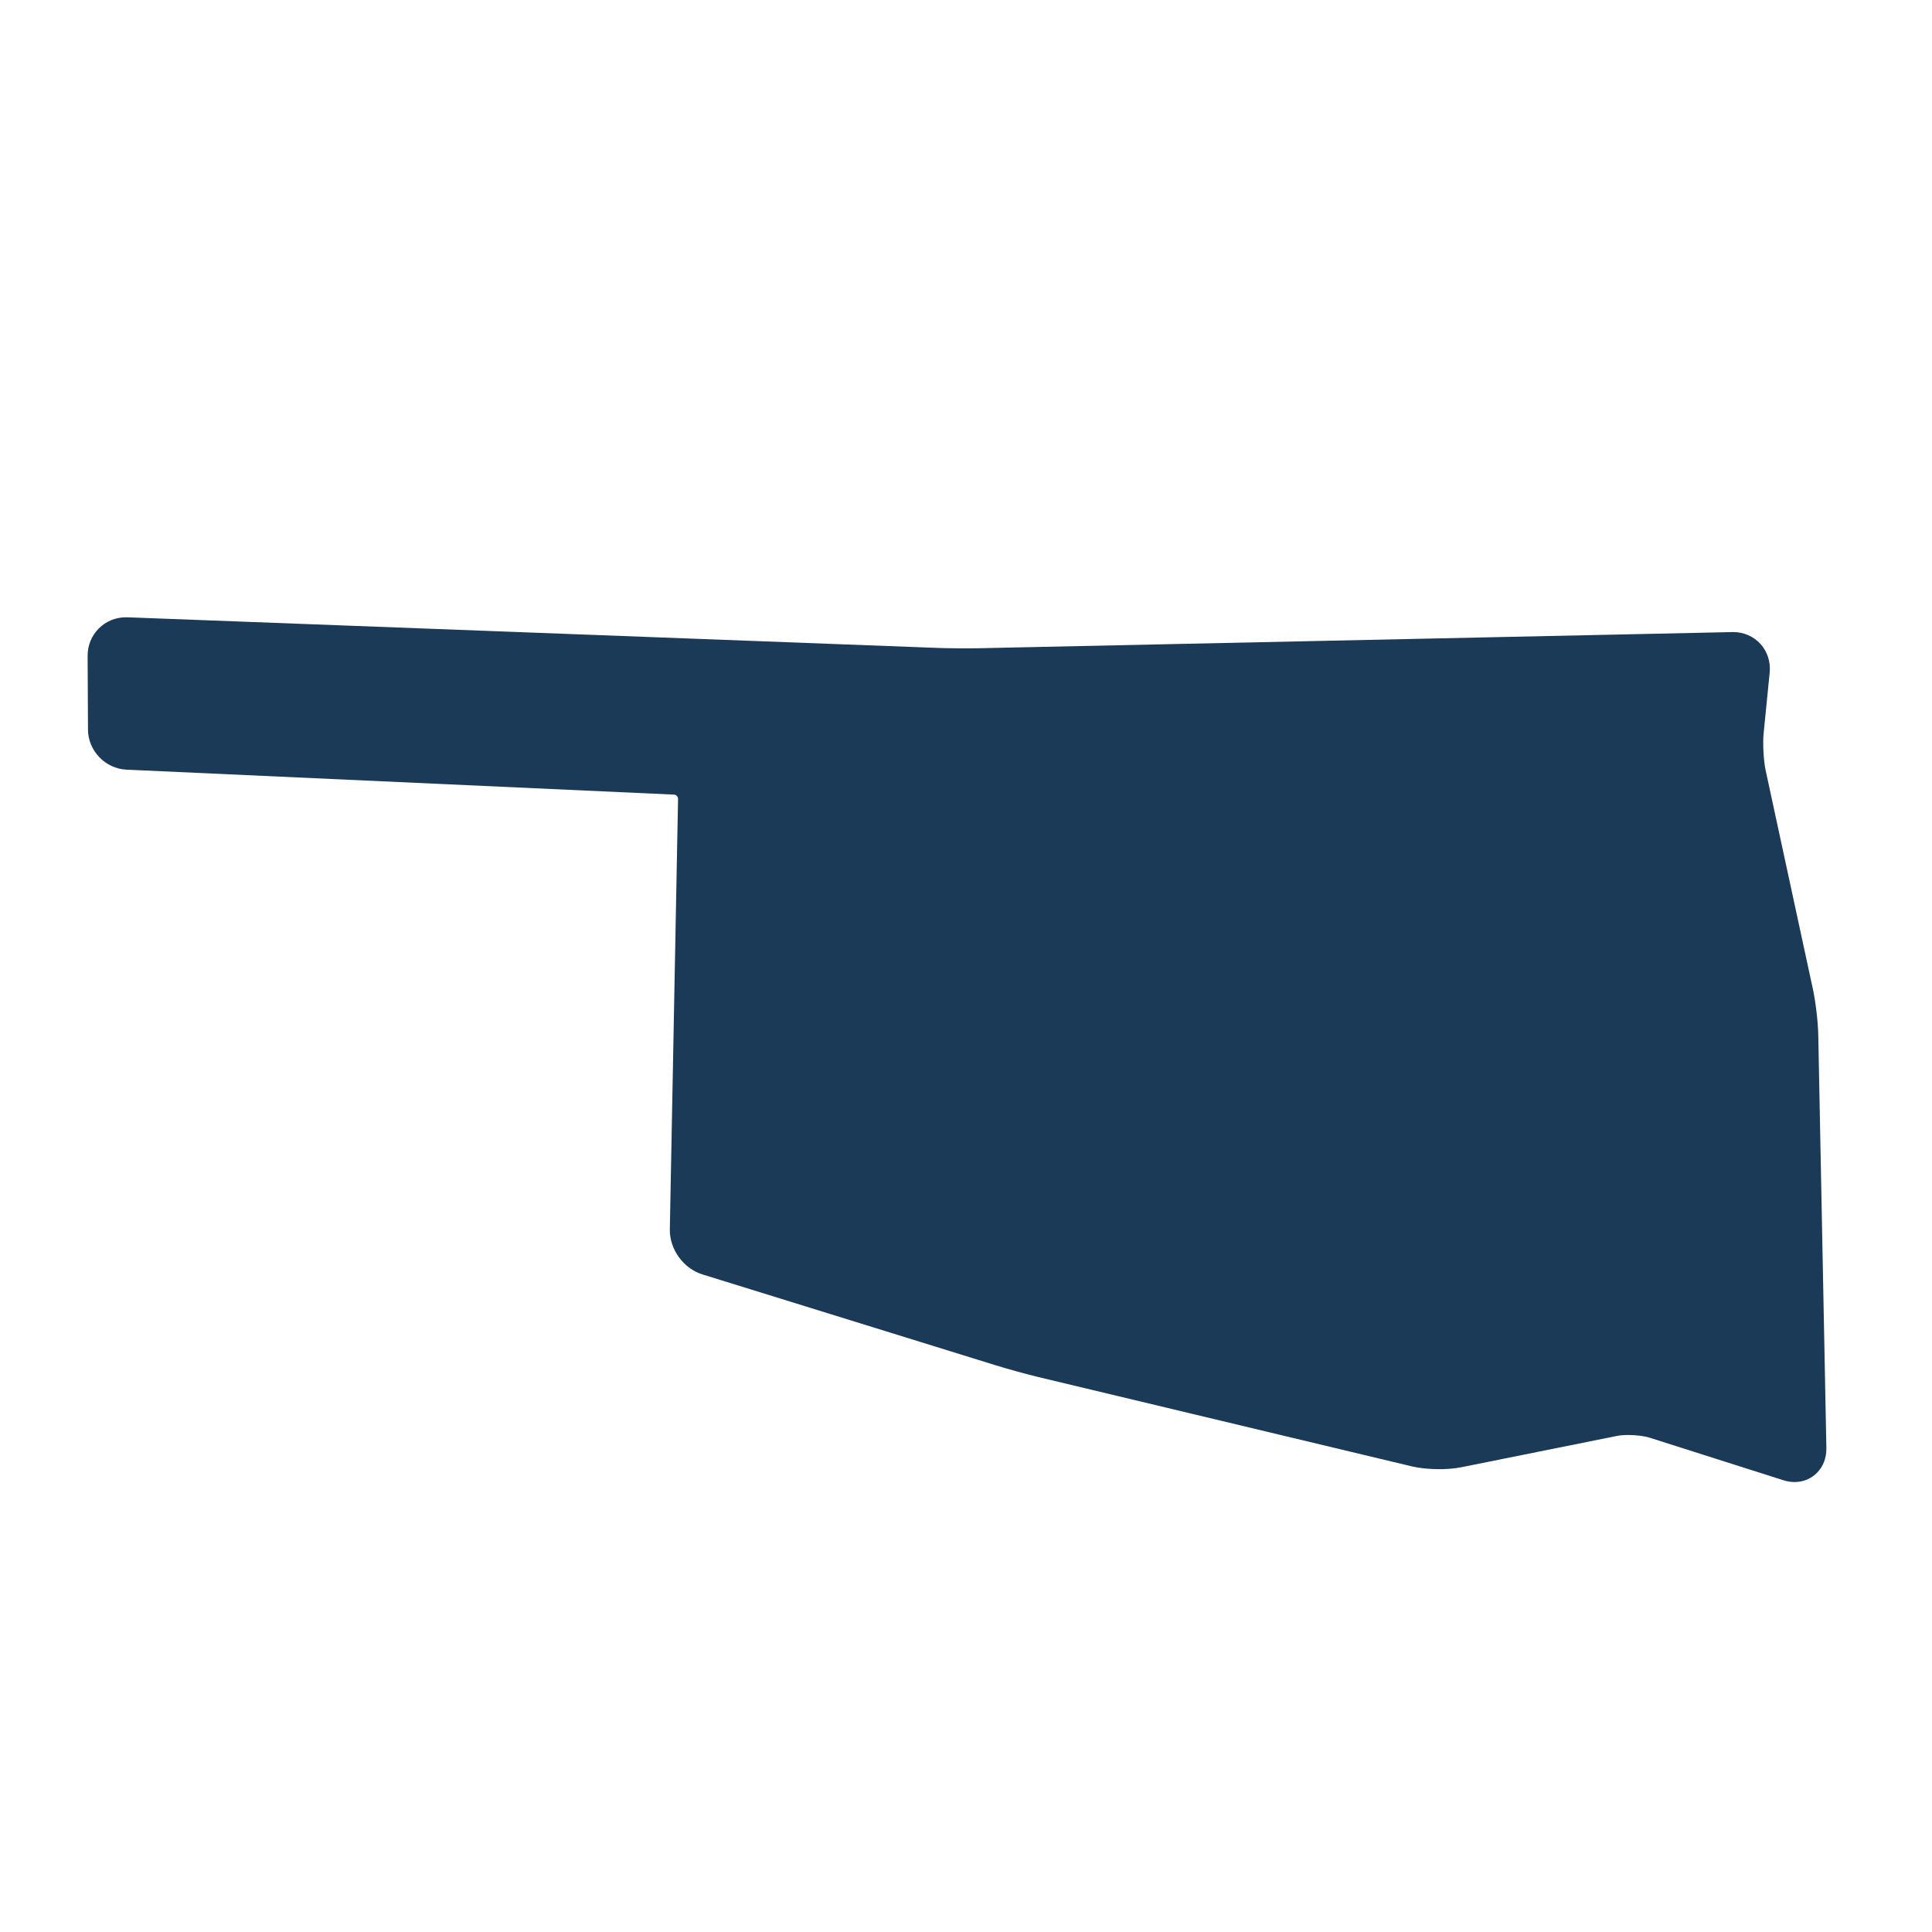<svg width="100" height="100" xmlns="http://www.w3.org/2000/svg">

 <g>
  <title>background</title>
  <rect fill="none" id="canvas_background" height="102" width="102" y="-1" x="-1"/>
 </g>
 <g>
  <title>Layer 1</title>
  <path fill="#1a3a57" id="svg_1" d="m94.113,53.565c-0.012,-0.666 -0.135,-1.704 -0.276,-2.361l-2.447,-11.328c-0.107,-0.5 -0.156,-1.385 -0.107,-1.895l0.316,-3.178c0.053,-0.541 -0.12,-1.078 -0.476,-1.471c-0.354,-0.393 -0.869,-0.617 -1.413,-0.617l-39.081,0.838c-0.608,0.012 -1.594,0.003 -2.156,-0.019l-41.881,-1.583l-0.077,0c-0.531,0 -1.032,0.206 -1.403,0.58c-0.375,0.375 -0.577,0.875 -0.577,1.41l0.019,3.826c0.006,1.093 0.899,2.021 1.99,2.07l28.346,1.292c0.111,0.006 0.206,0.111 0.206,0.218l-0.426,22.284c-0.019,1.026 0.703,2.027 1.683,2.331l15.212,4.714c0.596,0.184 1.578,0.454 2.189,0.602l19.321,4.621c0.39,0.093 0.894,0.145 1.422,0.145c0.298,0 0.733,-0.019 1.136,-0.099l8.073,-1.624c0.15,-0.03 0.354,-0.046 0.577,-0.046c0.405,0 0.835,0.056 1.1,0.139l6.918,2.201c0.193,0.062 0.391,0.095 0.584,0.095c0.448,0 0.862,-0.171 1.166,-0.481c0.32,-0.325 0.492,-0.78 0.482,-1.277l-0.42,-21.387z"/>
 </g>
</svg>